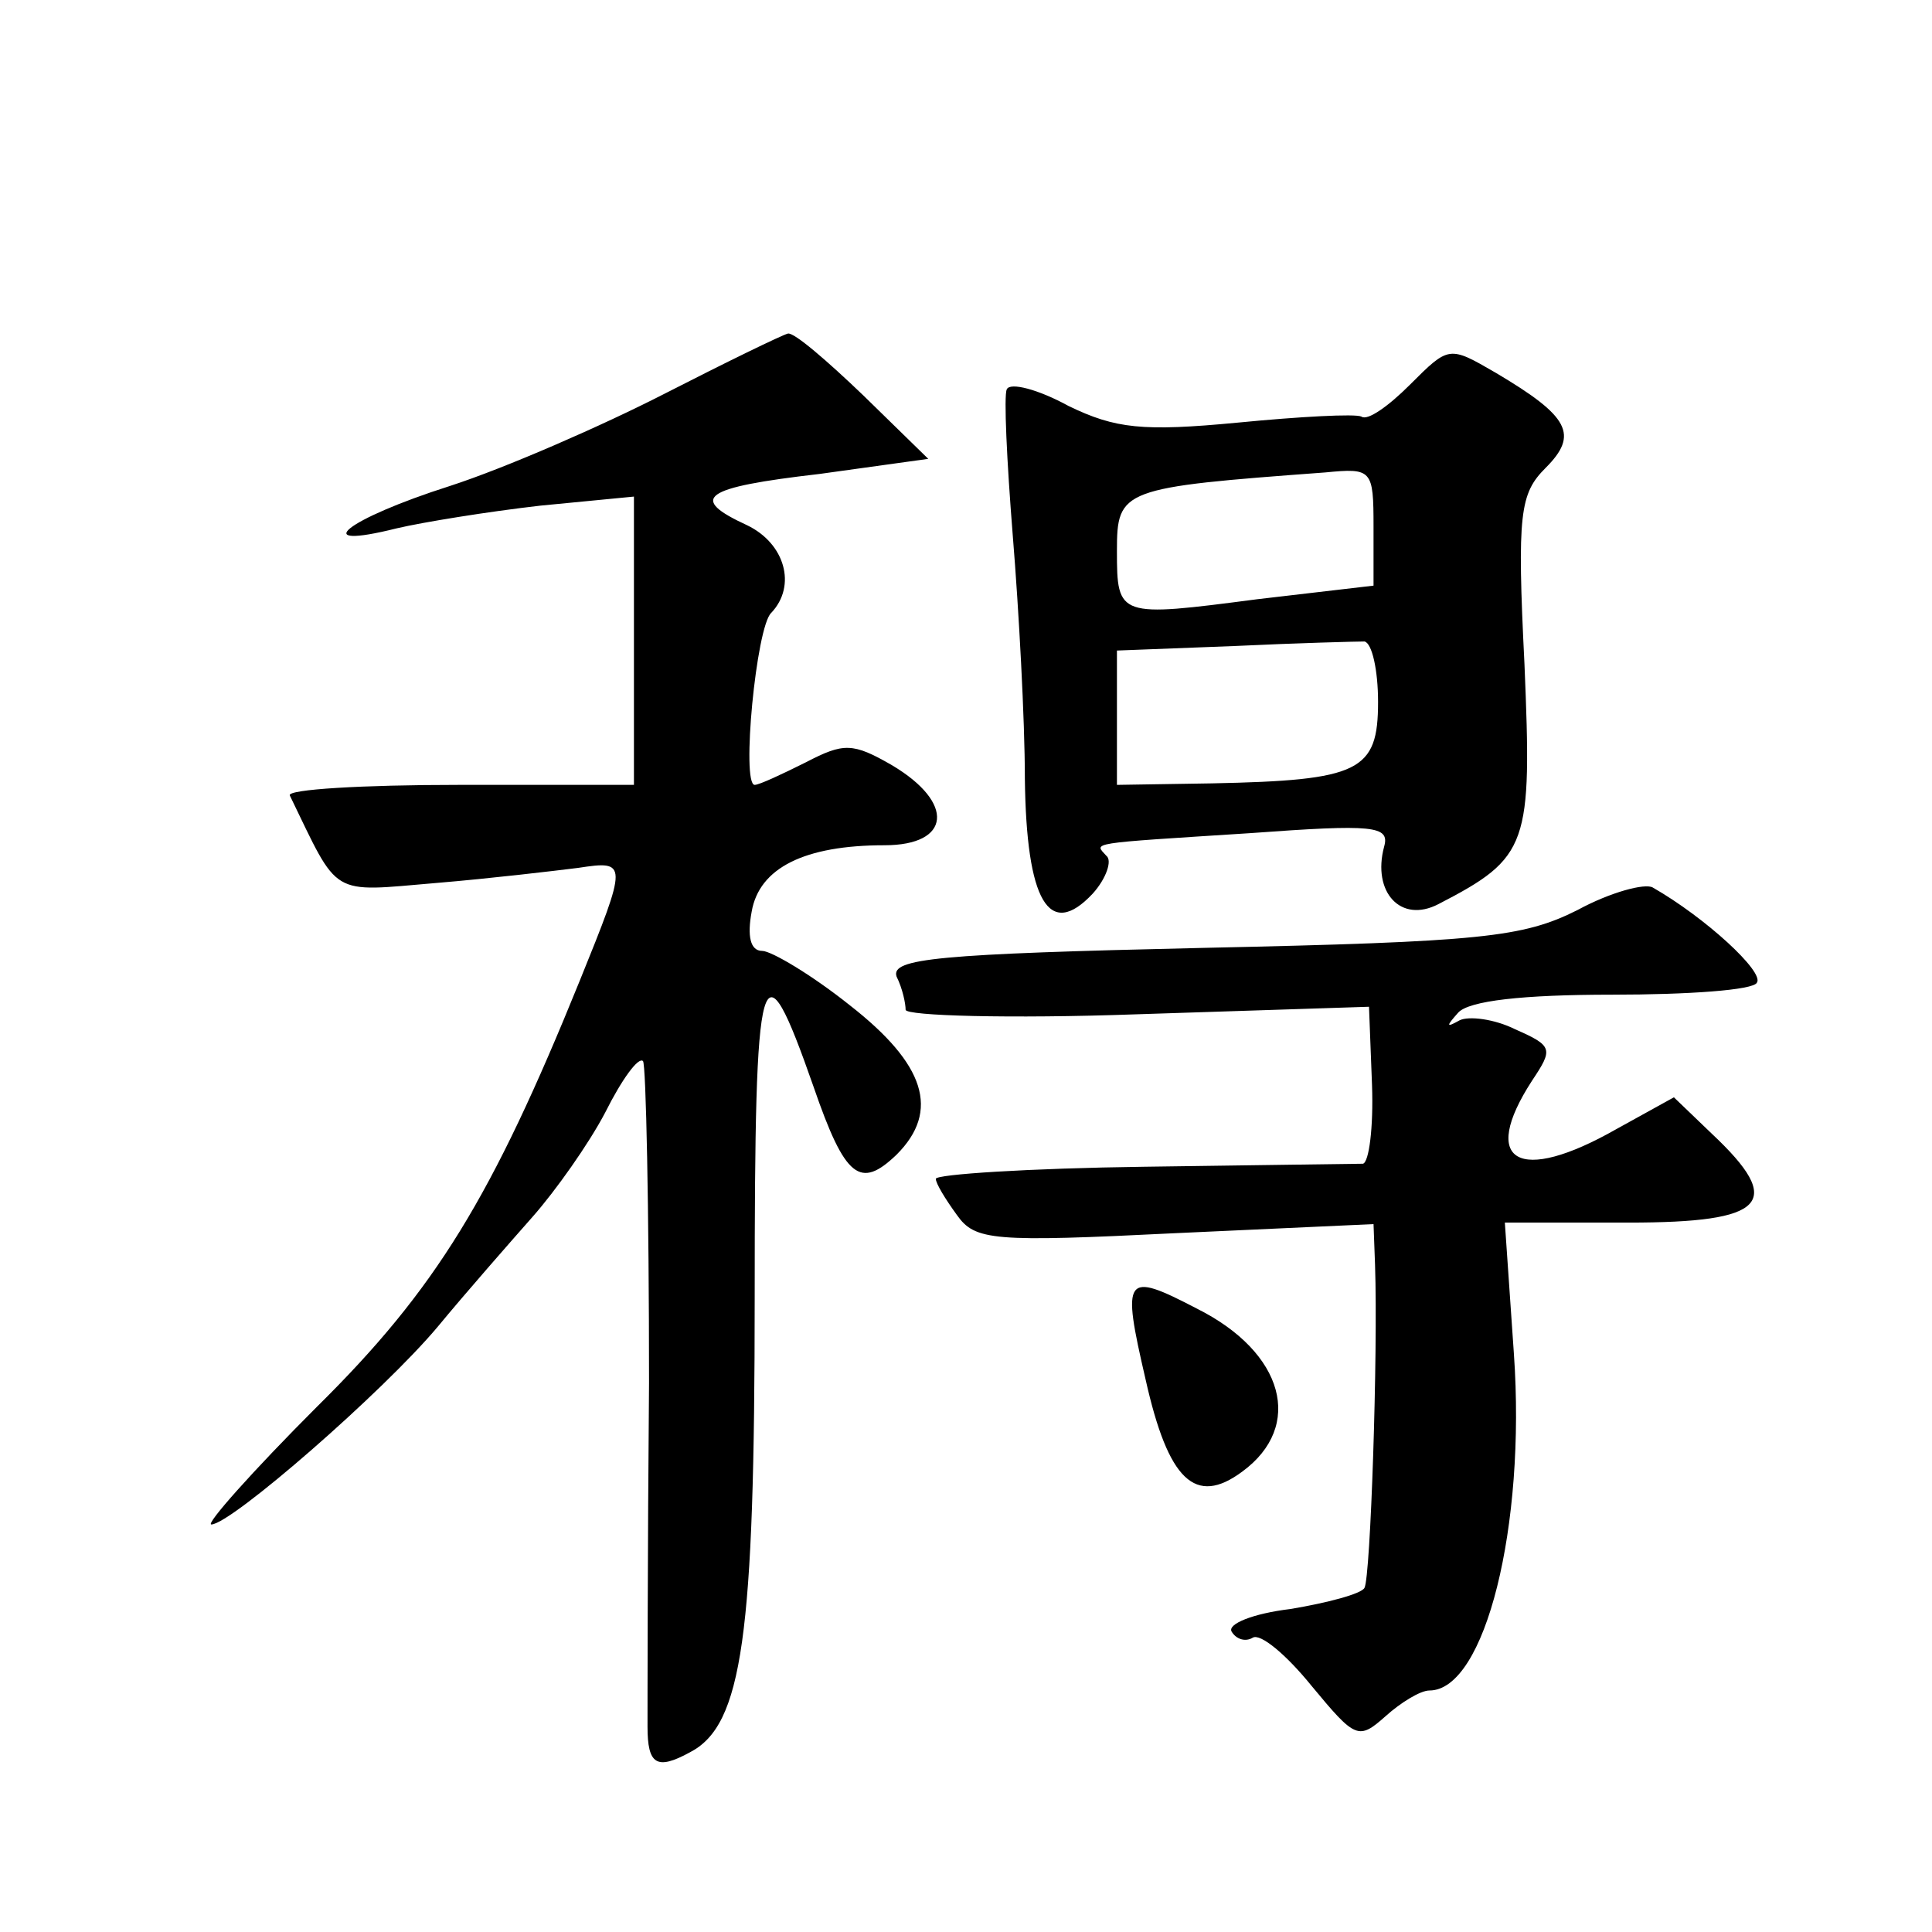<?xml version="1.0" standalone="no"?>
<!DOCTYPE svg PUBLIC "-//W3C//DTD SVG 20010904//EN"
 "http://www.w3.org/TR/2001/REC-SVG-20010904/DTD/svg10.dtd">
<svg version="1.0" xmlns="http://www.w3.org/2000/svg"
 width="128pt" height="128pt" viewBox="0 0 128 128"
 preserveAspectRatio="xMidYMid meet">
<g transform="translate(0,128) scale(0.1,-0.1)"
fill="#0" stroke="none">
<path d="M440 1019 c-41 -21 -105 -49 -142 -61 -69 -22 -95 -43 -35 -28 17 4 60
11 95 15 l62 6 0 -96 0 -95 -116 0 c-64 0 -114 -3 -112 -7 33 -68 26 -64 97 -58
36 3 78 8 94 10 33 5 33 4 1 -75 -58 -143 -95 -204 -174 -282 -43 -43 -74 -78 -70
-78 13 0 114 88 150 131 19 23 48 56 63 73 15 17 37 48 48 69 11 22 22 37 25 34
2 -2 4 -98 4 -213 -1 -115 -1 -217 -1 -228 0 -25 6 -29 28 -17 35 18 43 77 43 302
0 225 4 239 39 139 21 -61 31 -68 55 -45 29 29 19 60 -31 99 -25 20 -52 36 -58
36 -8 0 -10 10 -7 26 5 29 35 44 88 44 44 0 47 28 5 53 -26 15 -32 15 -57 2 -16
-8 -31 -15 -34 -15 -9 0 1 105 11 114 17 18 9 46 -16 58 -39 18 -30 25 48 34 l72
10 -43 42 c-24 23 -46 42 -50 41 -4 -1 -41 -19 -82 -40z M934 1025 c-14 -14 -28
-24 -32 -21 -4 2 -41 0 -82 -4 -63 -6 -81 -4 -112 11 -20 11 -39 16 -41 11 -2 -4
0 -47 4 -97 4 -49 8 -122 8 -161 1 -81 16 -107 45 -76 9 10 13 22 9 25 -8 9 -14
8 95 15 82 6 93 5 89 -9 -8 -30 11 -51 36 -38 60 31 62 39 57 159 -5 100 -3 113
14 130 22 22 16 34 -33 63 -31 18 -31 18 -57 -8z m-24 -94 l0 -39 -77 -9 c-92 -12
-93 -12 -93 32 0 41 3 42 138 52 31 3 32 2 32 -36z m3 -116 c0 -46 -12 -52 -110
-54 l-63 -1 0 45 0 44 78 3 c42 2 81 3 86 3 5 -1 9 -19 9 -40z M1045 677 c-36 -18
-63 -21 -248 -25 -176 -4 -207 -7 -203 -19 4 -8 6 -18 6 -22 0 -4 69 -6 153 -3
l154 5 2 -52 c1 -28 -2 -51 -6 -52 -5 0 -70 -1 -145 -2 -76 -1 -138 -5 -138 -8
0 -3 6 -13 14 -24 12 -17 24 -18 145 -12 l131 6 1 -27 c2 -59 -3 -207 -7 -214 -2
-4 -25 -10 -49 -14 -25 -3 -42 -10 -39 -15 3 -5 9 -7 14 -4 5 3 22 -11 39 -32 29
-35 31 -36 49 -20 10 9 23 17 29 17 37 0 64 109 56 223 l-6 87 82 0 c91 0 104 13
55 59 l-25 24 -38 -21 c-65 -37 -91 -22 -56 32 14 21 14 23 -11 34 -14 7 -31 9
-37 6 -9 -5 -9 -4 -1 5 7 8 43 12 102 12 50 0 94 3 96 8 5 7 -34 43 -69 63 -5 3
-28 -3 -50 -15z M759 366 c15 -67 33 -84 64 -61 41 30 28 79 -30 108 -48 25 -50
22 -34 -47z"/>
</g>
</svg>
